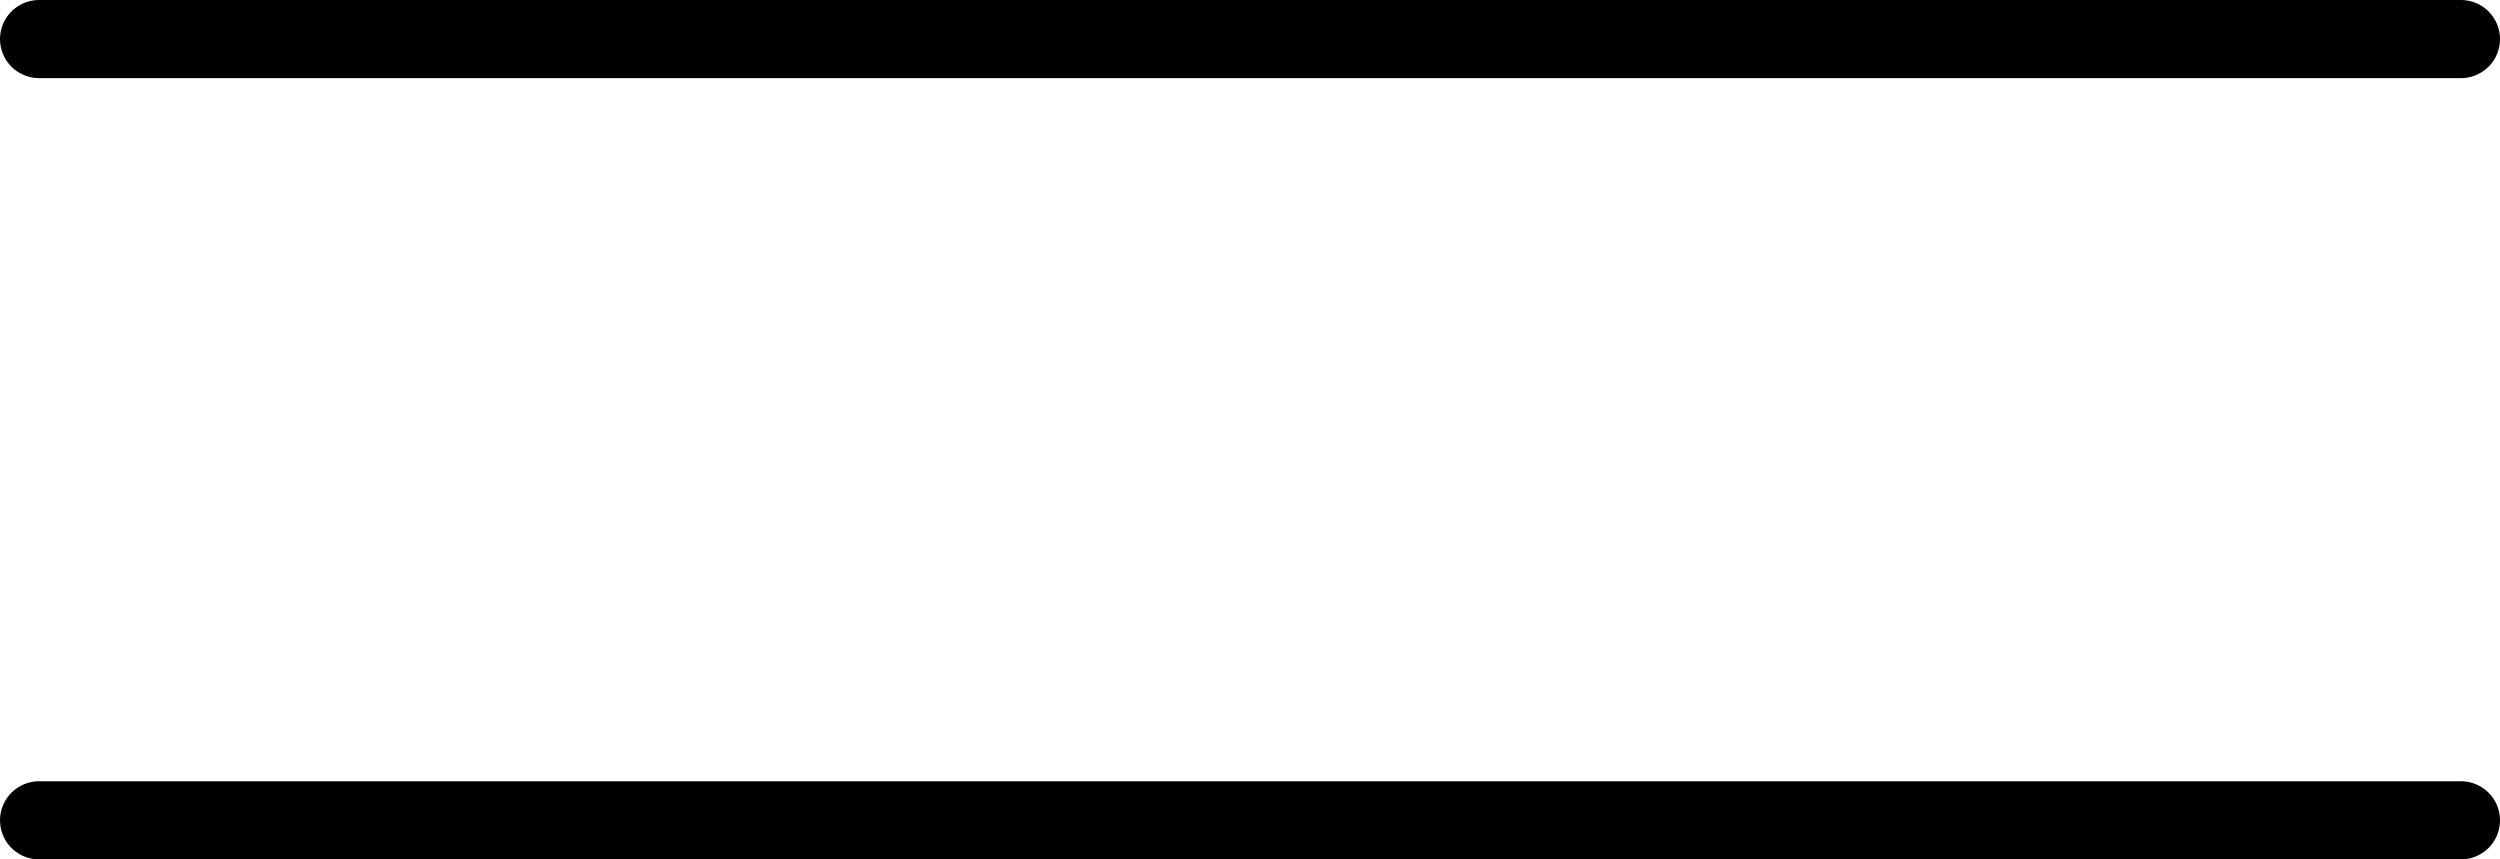 <?xml version="1.0" encoding="UTF-8"?> <svg xmlns="http://www.w3.org/2000/svg" width="32" height="11" viewBox="0 0 32 11" fill="none"> <line x1="0.5" y1="0.5" x2="31.5" y2="0.5" stroke="#010101" stroke-linecap="round"></line> <line x1="0.5" y1="10.5" x2="31.5" y2="10.5" stroke="#010101" stroke-linecap="round"></line> </svg> 